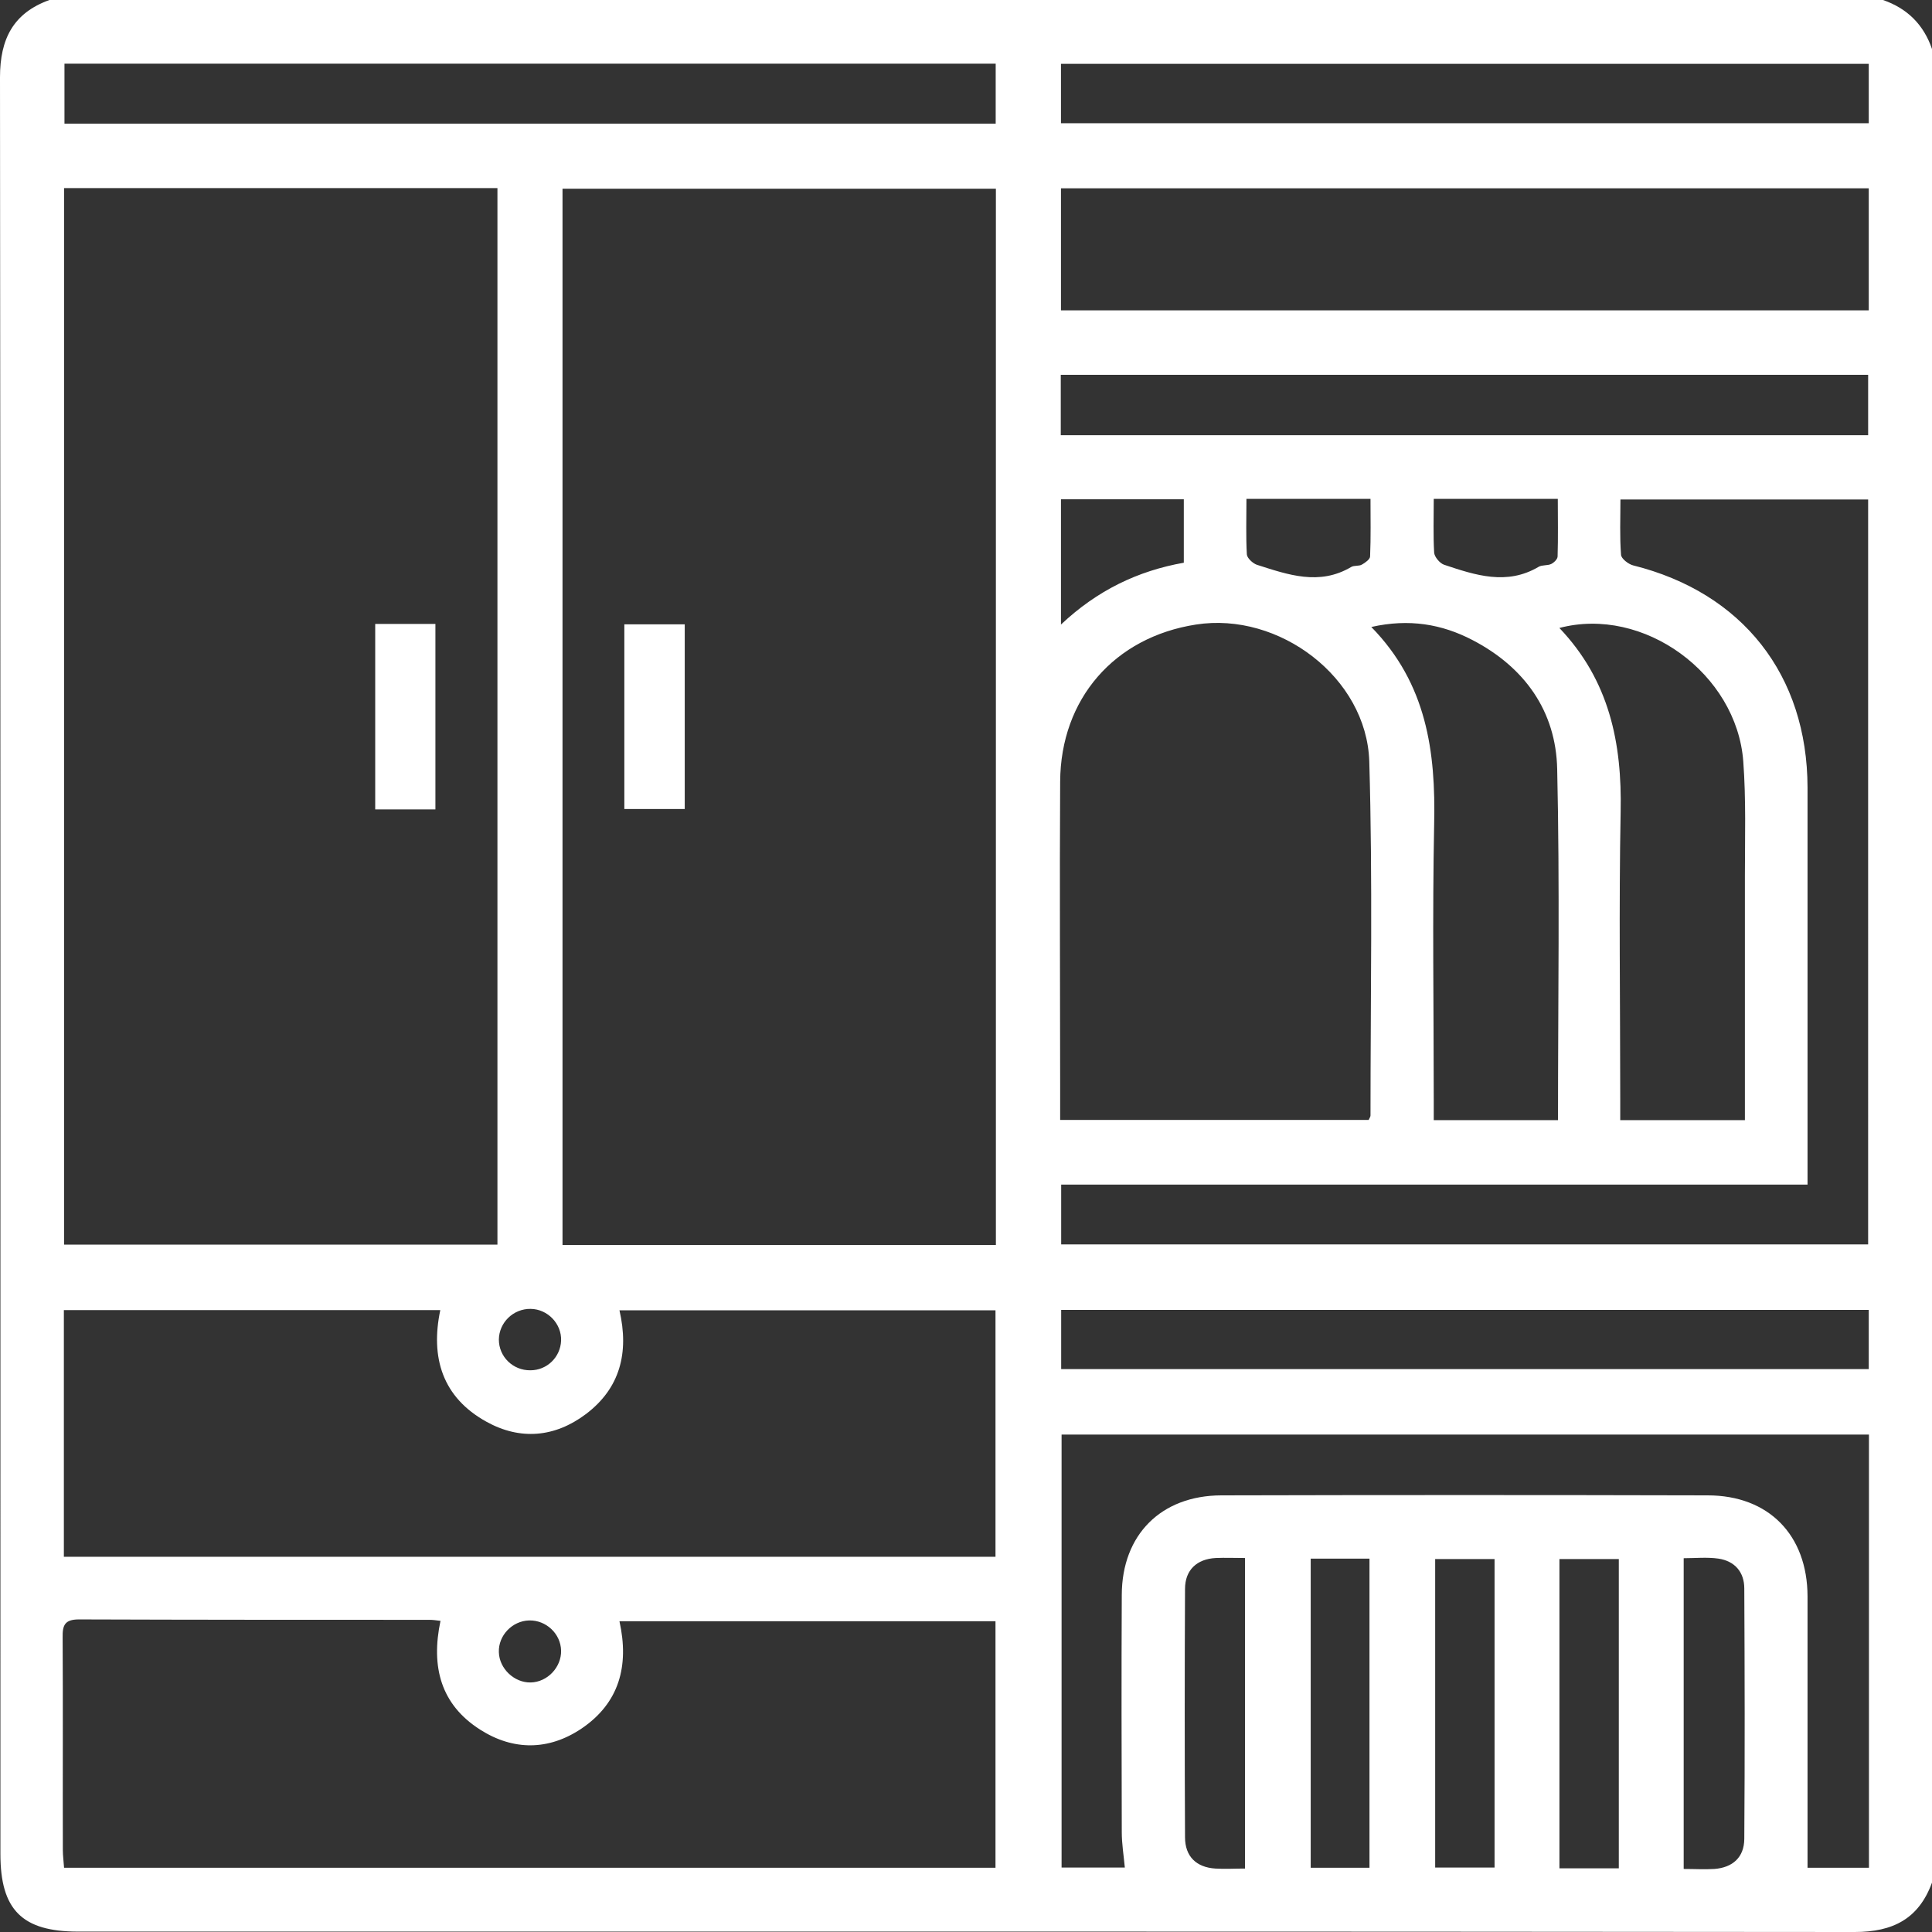 <?xml version="1.0" encoding="UTF-8"?><svg id="Capa_1" xmlns="http://www.w3.org/2000/svg" viewBox="0 0 95 95"><rect x="0" y="0" width="95" height="95" fill="#333333" stroke="none"/><defs><style>.cls-1{fill:#fff;stroke-width:0px;}</style></defs><path class="cls-1" d="M95,2.41v90.16c-.65,1.78-1.92,2.43-3.8,2.43-29.12-.03-58.25-.02-87.37-.02-2.74,0-3.81-1.07-3.81-3.81C.02,62.04.03,32.92,0,3.8,0,1.92.65.64,2.43,0h90.16c1.19.41,2,1.21,2.41,2.41ZM3.15,61.2h21.31V9.25H3.15v51.94ZM48.97,61.21V9.28h-21.31v51.94h21.31ZM3.14,76.55h45.81v-12.12h-18.49c.48,2.09.03,3.84-1.66,5.11-1.52,1.14-3.22,1.29-4.88.37-2.17-1.2-2.76-3.16-2.27-5.49H3.14v12.12ZM21.66,79.7c-.24-.03-.39-.05-.54-.05-5.75,0-11.49,0-17.24-.02-.7,0-.81.29-.8.88.02,3.49,0,6.98.01,10.47,0,.27.04.54.06.86h45.8v-12.12h-18.49c.49,2.21-.02,4.03-1.87,5.28-1.61,1.08-3.35,1.09-4.98.05-1.93-1.23-2.43-3.08-1.95-5.35ZM52.12,55.07h15.18c.05-.11.09-.16.09-.22,0-5.8.11-11.61-.06-17.41-.13-4.12-4.43-7.37-8.52-6.73-4.01.62-6.66,3.65-6.68,7.73-.03,5,0,10.01,0,15.01,0,.52,0,1.04,0,1.63ZM88.88,58.25h-36.7v2.94h39.68V24.56h-12.18c0,.94-.04,1.83.03,2.72.01.19.36.46.59.52,5.38,1.34,8.57,5.39,8.58,10.93,0,5.16,0,10.32,0,15.48v4.05ZM91.89,9.26h-39.72v6h39.72v-6ZM91.9,70.54h-39.7v21.29h3.11c-.06-.63-.15-1.18-.15-1.73-.01-3.89-.02-7.79,0-11.68.01-2.95,1.93-4.88,4.89-4.89,7.97-.02,15.95-.02,23.92,0,3,0,4.9,1.95,4.91,4.96,0,4.44,0,8.88,0,13.35h3.02v-21.29ZM76.61,55.08c0-5.83.09-11.55-.04-17.26-.06-2.86-1.61-5.02-4.17-6.35-1.5-.78-3.11-1.06-4.97-.64,2.73,2.79,3.17,6.14,3.09,9.7-.09,4.51-.02,9.02-.02,13.54v1.01h6.11ZM76.67,30.87c2.47,2.59,3.09,5.67,3.02,9.04-.09,4.69-.02,9.39-.02,14.09v1.08h6.13v-1.15c0-3.61,0-7.23,0-10.84,0-1.88.06-3.78-.08-5.65-.32-4.31-4.9-7.66-9.05-6.56ZM3.17,3.13v2.95h45.79v-2.95H3.17ZM52.16,21.4h39.7v-2.97h-39.7v2.97ZM91.89,3.14h-39.72v2.92h39.72v-2.92ZM91.89,64.41h-39.71v2.91h39.71v-2.91ZM64.45,76.64v15.2h2.89v-15.2h-2.89ZM70.57,76.66v15.17h2.92v-15.17h-2.92ZM79.6,91.87v-15.21h-2.92v15.21h2.92ZM82.8,91.9c.53,0,1.02.03,1.5,0,.9-.07,1.46-.57,1.47-1.47.03-4.11.02-8.21,0-12.32,0-.81-.47-1.35-1.27-1.47-.56-.08-1.14-.02-1.71-.02v15.27ZM61.22,91.9v-15.29c-.52,0-.98-.02-1.44,0-.93.05-1.51.59-1.51,1.52-.02,4.07-.02,8.14,0,12.21,0,.94.55,1.48,1.49,1.54.46.03.92,0,1.47,0ZM58.21,24.55h-6.04v6.16c1.78-1.68,3.78-2.64,6.04-3.04v-3.11ZM61.29,24.53c0,.97-.03,1.85.02,2.73.01.18.29.44.49.51,1.53.49,3.07,1.04,4.64.11.15-.09.38-.03.53-.12.16-.09.4-.26.4-.4.04-.94.02-1.87.02-2.83h-6.11ZM70.5,24.52c0,.94-.03,1.8.02,2.65.01.21.28.53.49.6,1.53.51,3.08,1.03,4.65.1.17-.1.44-.05.62-.14.14-.07.31-.24.31-.37.03-.94.01-1.88.01-2.83h-6.12ZM26.09,64.36c-.85-.01-1.55.67-1.56,1.51,0,.84.69,1.52,1.55,1.51.82,0,1.48-.65,1.51-1.46.03-.83-.66-1.55-1.5-1.56ZM27.59,81.16c-.02-.83-.74-1.5-1.57-1.48-.83.02-1.52.74-1.49,1.56.02.81.76,1.51,1.57,1.49.82-.02,1.51-.75,1.49-1.57Z"/><path class="cls-1" d="M21.41,39.8h-2.96v-9.12h2.96v9.12Z"/><path class="cls-1" d="M30.7,39.78v-9.08h2.97v9.08h-2.97Z"/></svg>